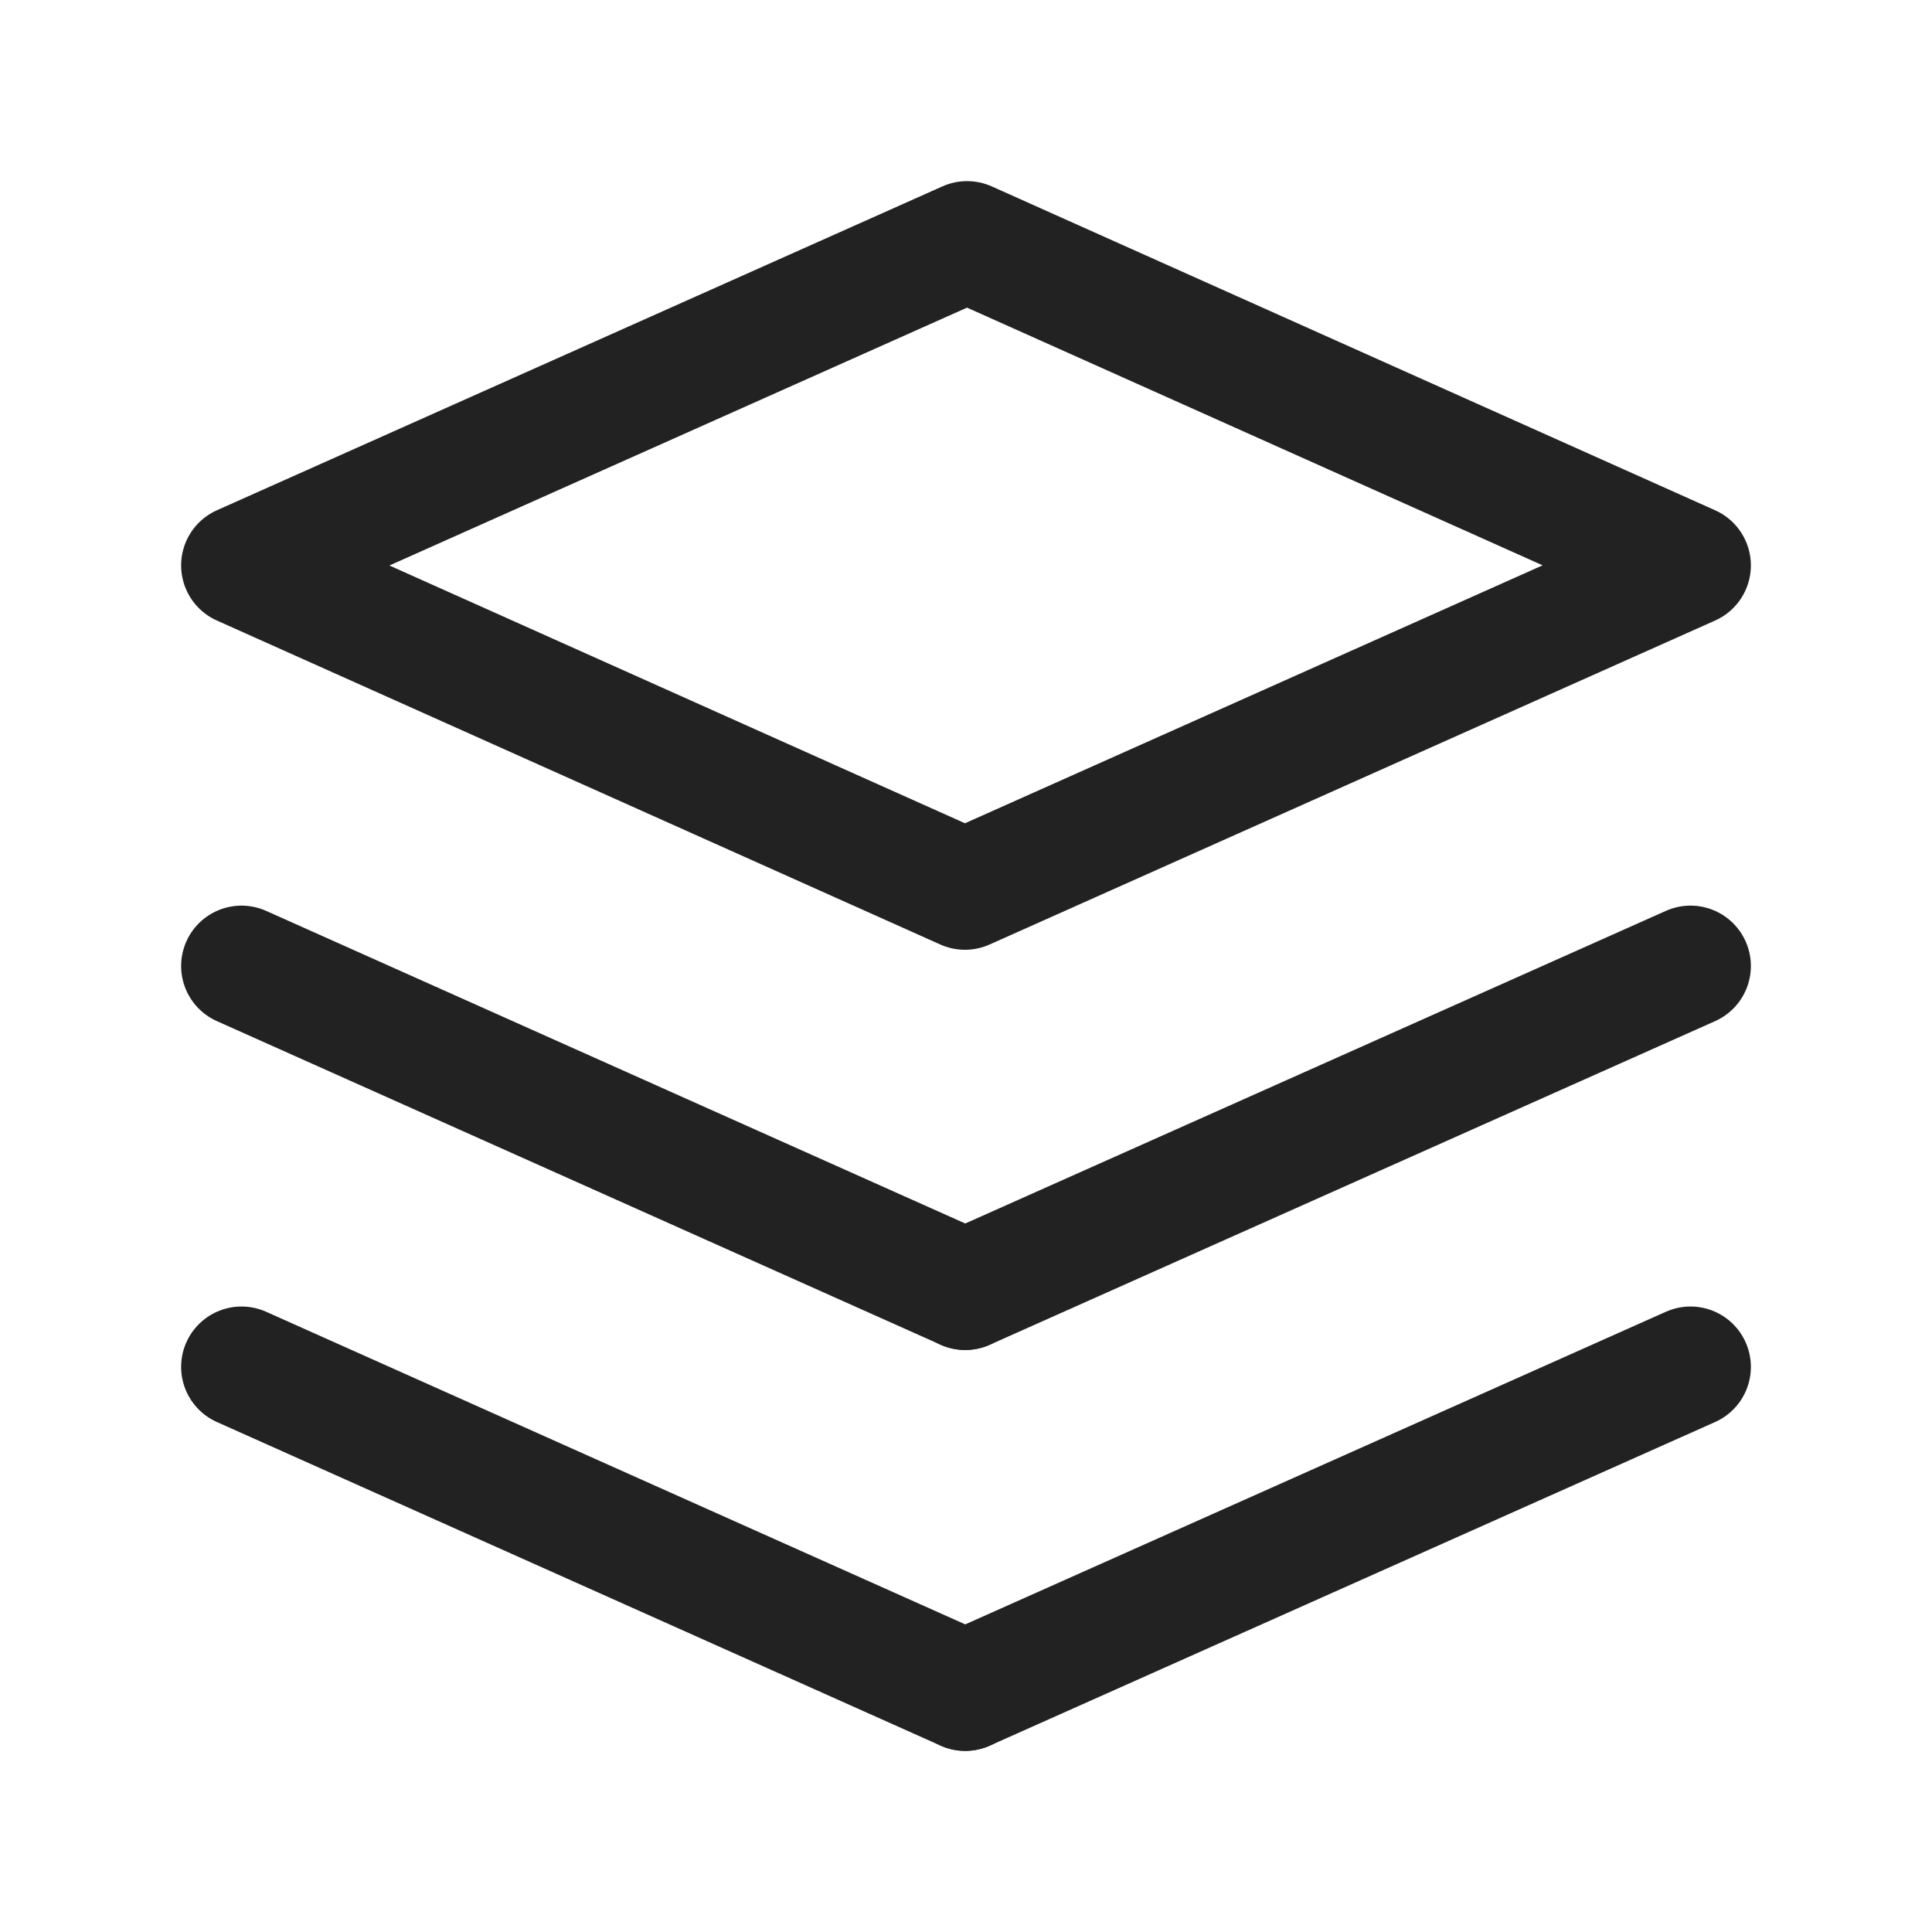 <svg width="20" height="20" viewBox="0 0 20 20" fill="none" xmlns="http://www.w3.org/2000/svg">
<g id="Group">
<g id="Group_2">
<path id="Path" d="M17.5 14.15L9.992 17.5" stroke="#222222" stroke-width="1.25" stroke-linecap="round" stroke-linejoin="round"/>
<path id="Path_2" d="M9.992 17.5L2.5 14.15" stroke="#222222" stroke-width="1.25" stroke-linecap="round" stroke-linejoin="round"/>
<path id="Path_3" d="M17.5 10L9.992 13.35" stroke="#222222" stroke-width="1.25" stroke-linecap="round" stroke-linejoin="round"/>
<path id="Path_4" d="M9.992 13.35L2.5 10" stroke="#222222" stroke-width="1.25" stroke-linecap="round" stroke-linejoin="round"/>
<path id="Path_5" fill-rule="evenodd" clip-rule="evenodd" d="M2.5 5.853L9.989 9.207L17.5 5.853L10.011 2.5L2.5 5.853Z" stroke="#222222" stroke-width="1.25" stroke-linecap="round" stroke-linejoin="round"/>
</g>
</g>
</svg>
